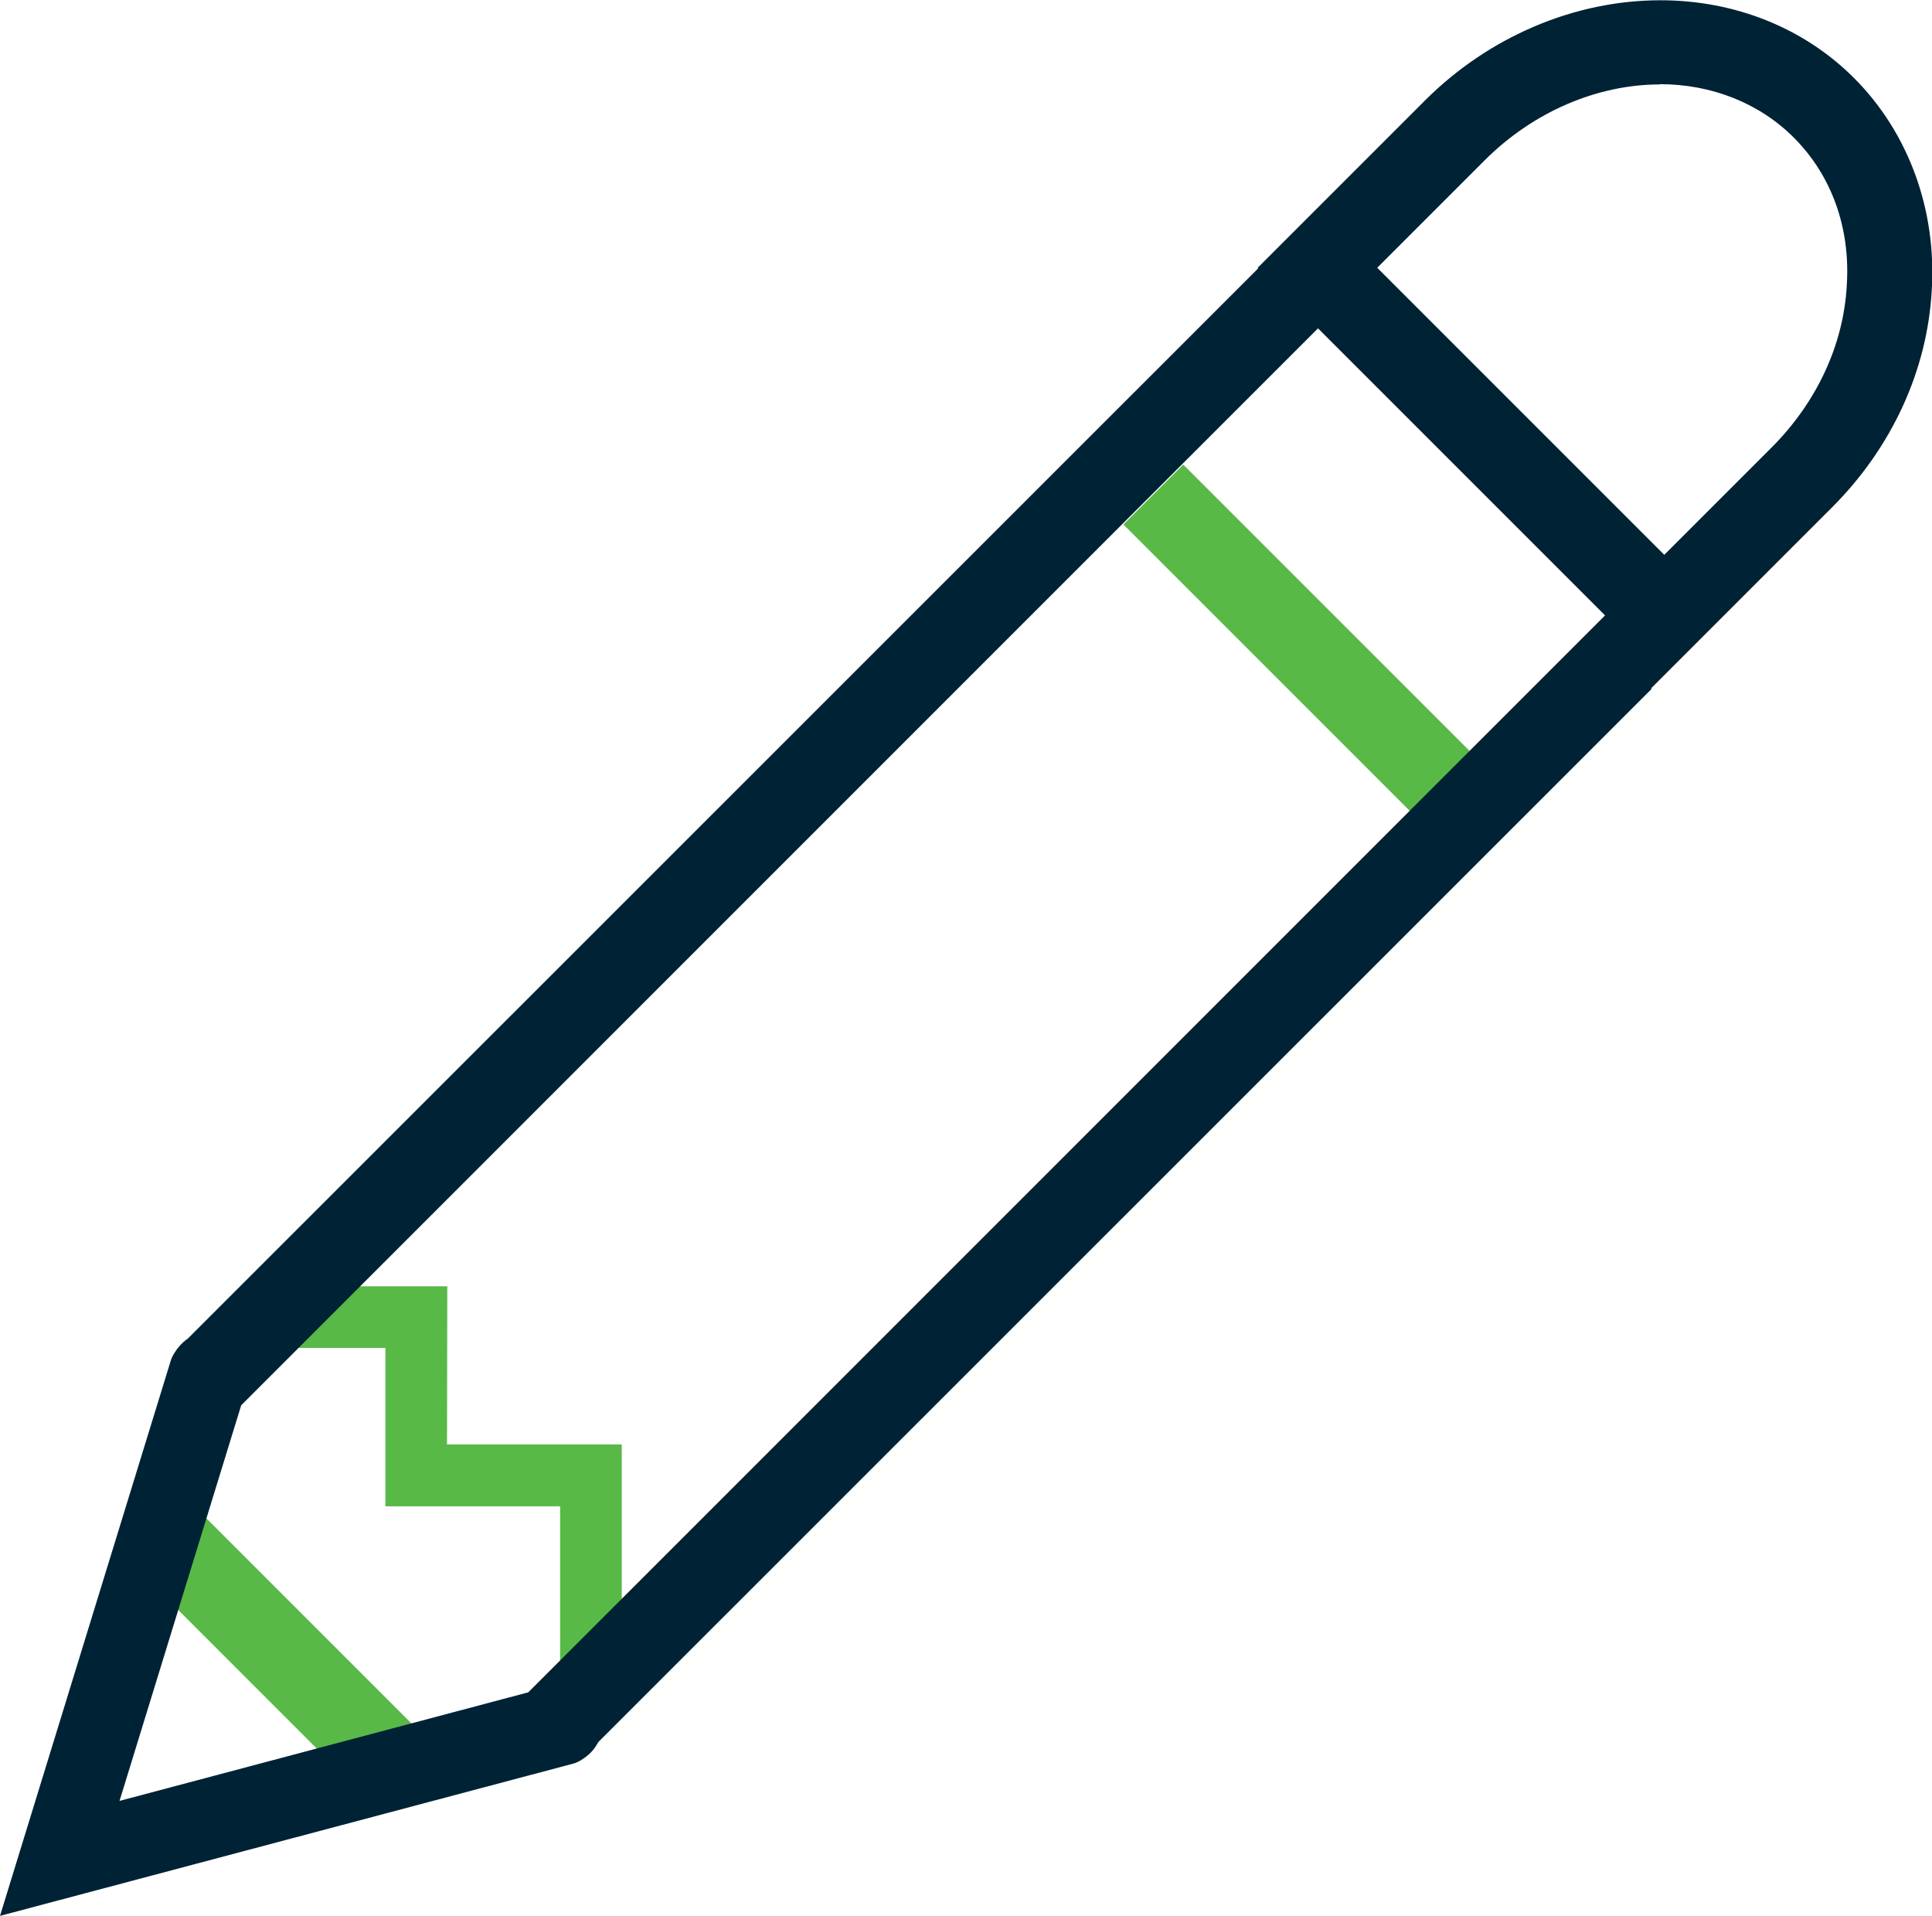 <svg xmlns="http://www.w3.org/2000/svg" id="Layer_2" viewBox="0 0 72.09 71.48"><defs><style>.cls-1{fill:#002235;}.cls-2{fill:#148da6;}.cls-3{fill:#58b947;}</style></defs><g id="Layer_1-2"><g><polygon class="cls-3" points="20.9 63.04 20.9 56.2 14.38 56.2 14.38 50.29 9.86 50.29 9.86 47.99 16.69 47.99 16.68 53.89 23.2 53.89 23.2 63.04 20.9 63.04"></polygon><polyline class="cls-2" points="13.45 66.26 13.28 66.42 7.07 60.21 7.24 60.05"></polyline><rect class="cls-3" x="47.15" y="16.09" width="3.16" height="16.09" transform="translate(-2.8 41.53) rotate(-45)"></rect><rect class="cls-3" x="9.28" y="55.76" width="3.16" height="12.54" transform="translate(-40.69 25.85) rotate(-45)"></rect><path class="cls-1" d="M6.37,50.77c.03-.1,.08-.21,.17-.34l.06-.09c.1-.13,.21-.25,.33-.34l.08-.06L46.95,10.01l-.02-.02,6.24-6.24c2.38-2.38,5.58-3.74,8.78-3.74,2.79,0,5.36,1.03,7.23,2.9,2.04,2.04,3.09,4.93,2.9,7.94-.17,2.98-1.49,5.85-3.72,8.08l-6.75,6.75,.02,.02L22.33,64.99l-.08,.13c-.12,.2-.29,.37-.51,.51l-.09,.06c-.11,.06-.21,.1-.3,.12L0,71.48l6.37-20.71Zm2.63,1.66l-4.54,14.76,15.25-4.05L59.89,22.96l-10.71-10.71L9.01,52.42ZM61.94,3.15c-2.35,0-4.74,1.03-6.54,2.83l-4.01,4.01,10.71,10.71,4.01-4.01c1.68-1.68,2.68-3.83,2.8-6.04,.14-2.14-.56-4.1-1.98-5.52-1.28-1.28-3.06-1.99-5-1.99Z"></path></g></g></svg>